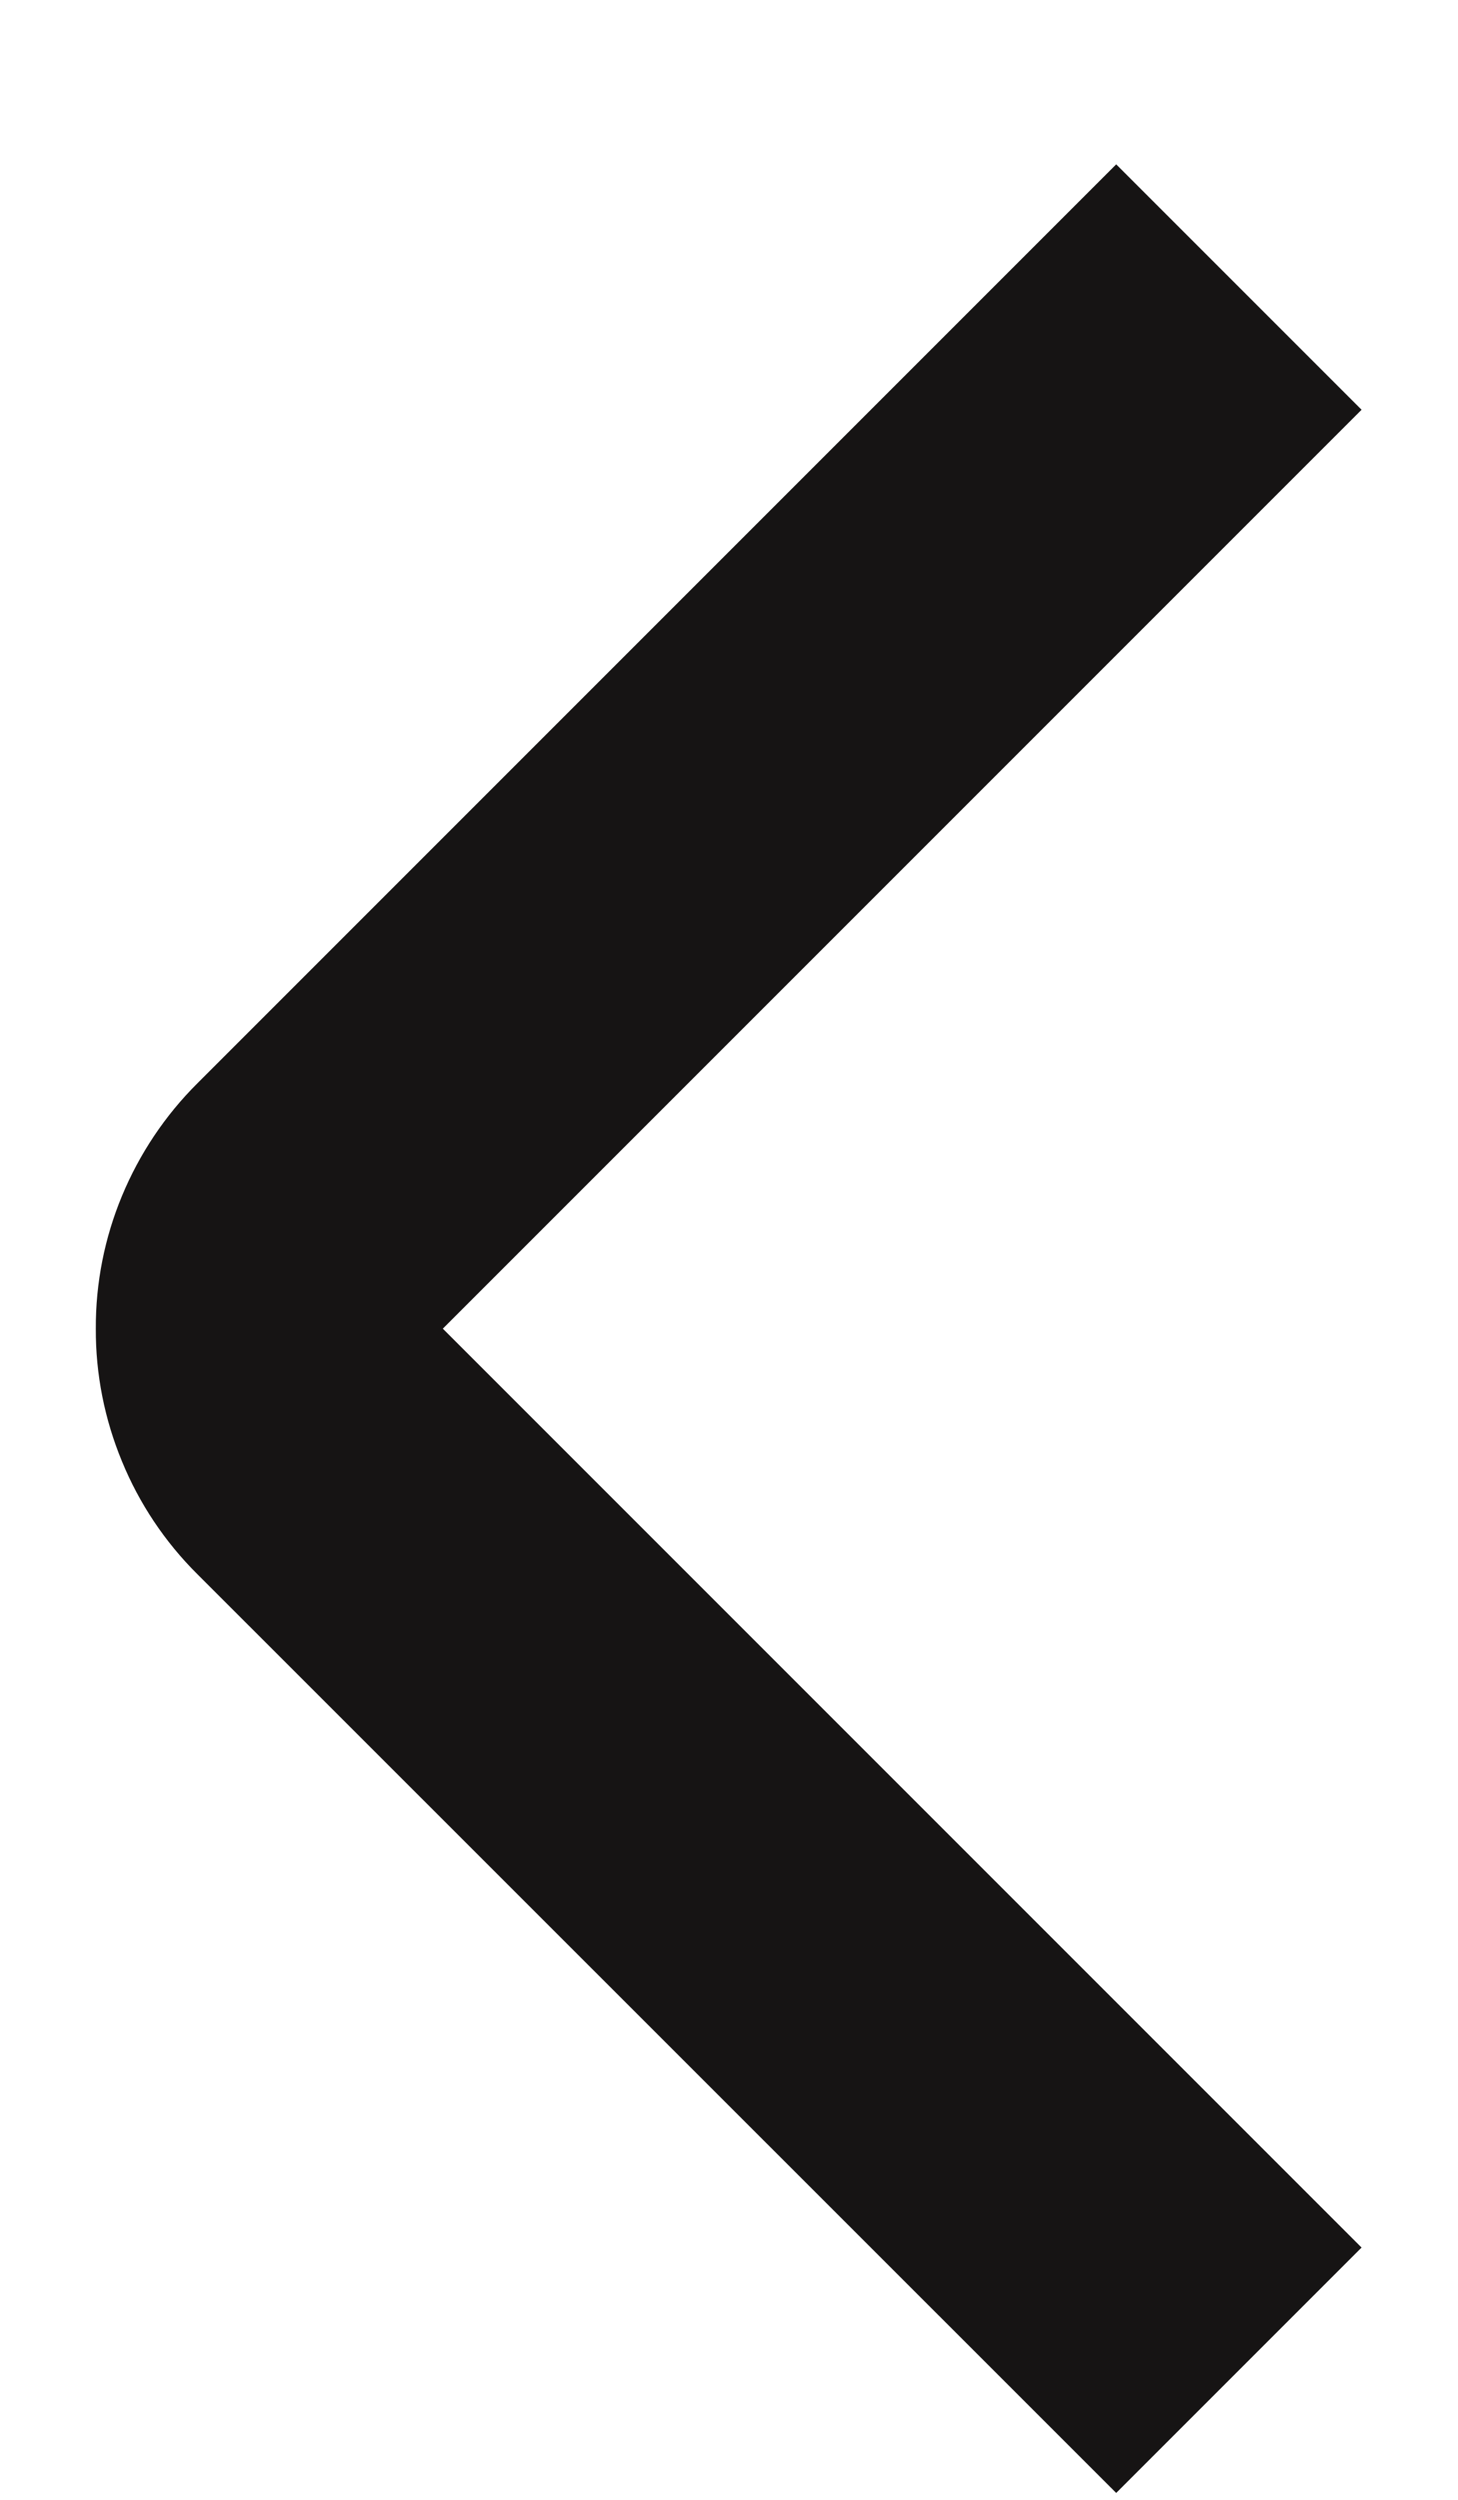 <svg width="7" height="12" viewBox="0 0 7 12" fill="none" xmlns="http://www.w3.org/2000/svg">
<path d="M0.46 6.378C0.459 6.597 0.502 6.813 0.586 7.016C0.669 7.218 0.792 7.402 0.947 7.556L5.359 11.967L6.537 10.789L2.126 6.378L6.537 1.967L5.359 0.789L0.948 5.2C0.793 5.354 0.67 5.538 0.586 5.74C0.502 5.942 0.459 6.159 0.46 6.378Z" fill="#161414"/>
</svg>
